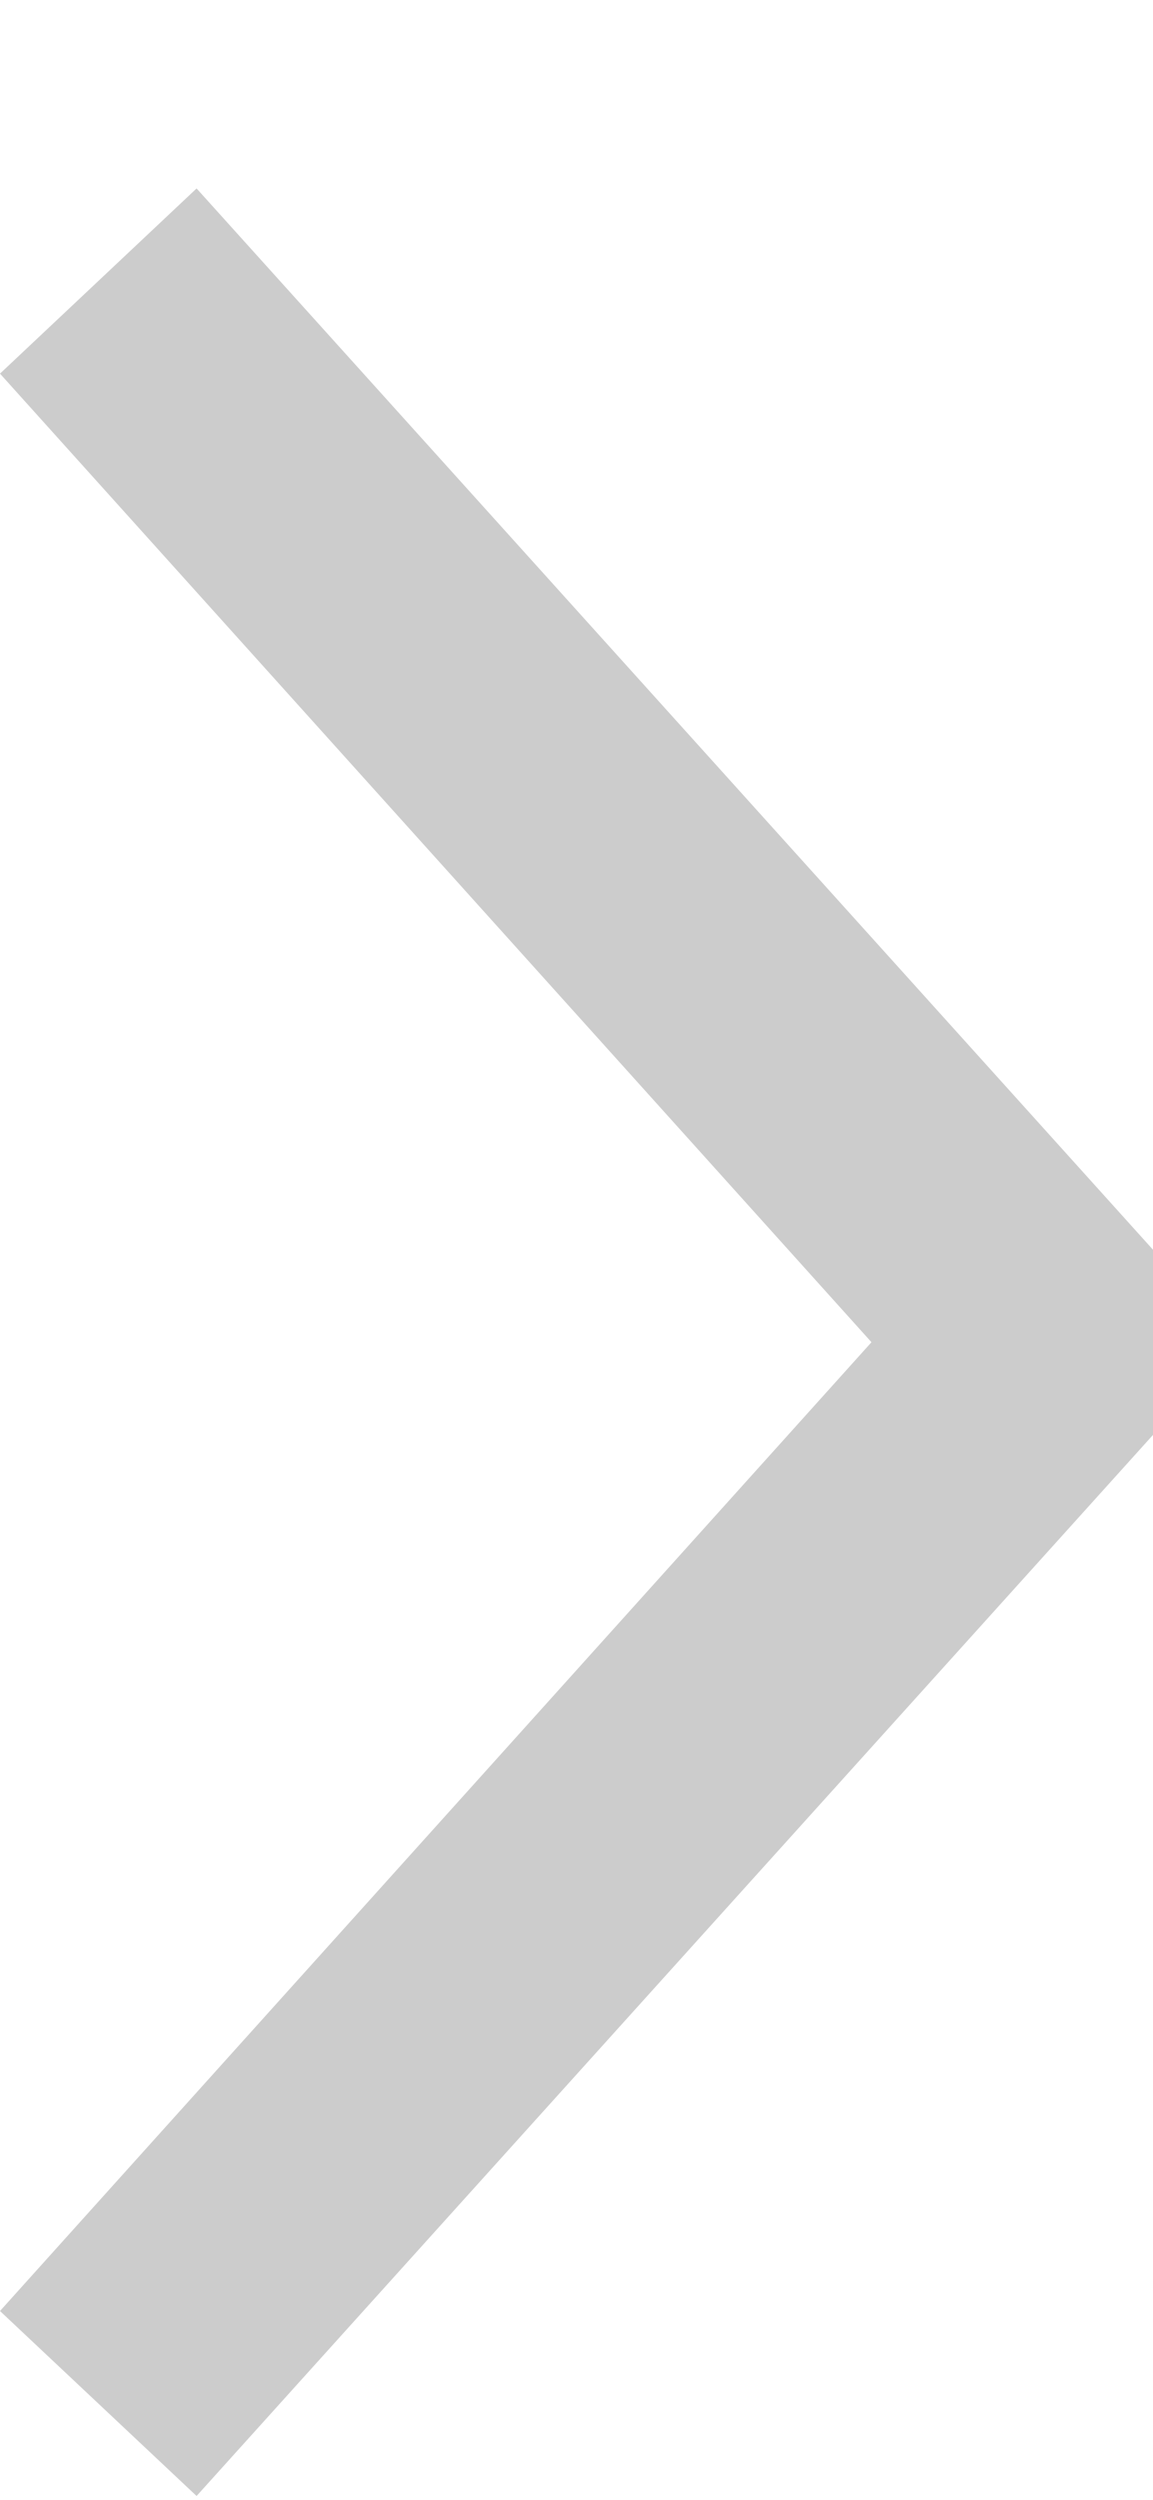<svg width="6" height="13" viewBox="0 0 6 13" fill="none" xmlns="http://www.w3.org/2000/svg">
<path opacity="0.2" d="M6 6.499L6 7.462L1.023 12.98L-4.20619e-08 12.018L4.535 6.98L-4.82475e-07 1.943L1.023 0.98L6 6.499Z" fill="black"/>
</svg>
